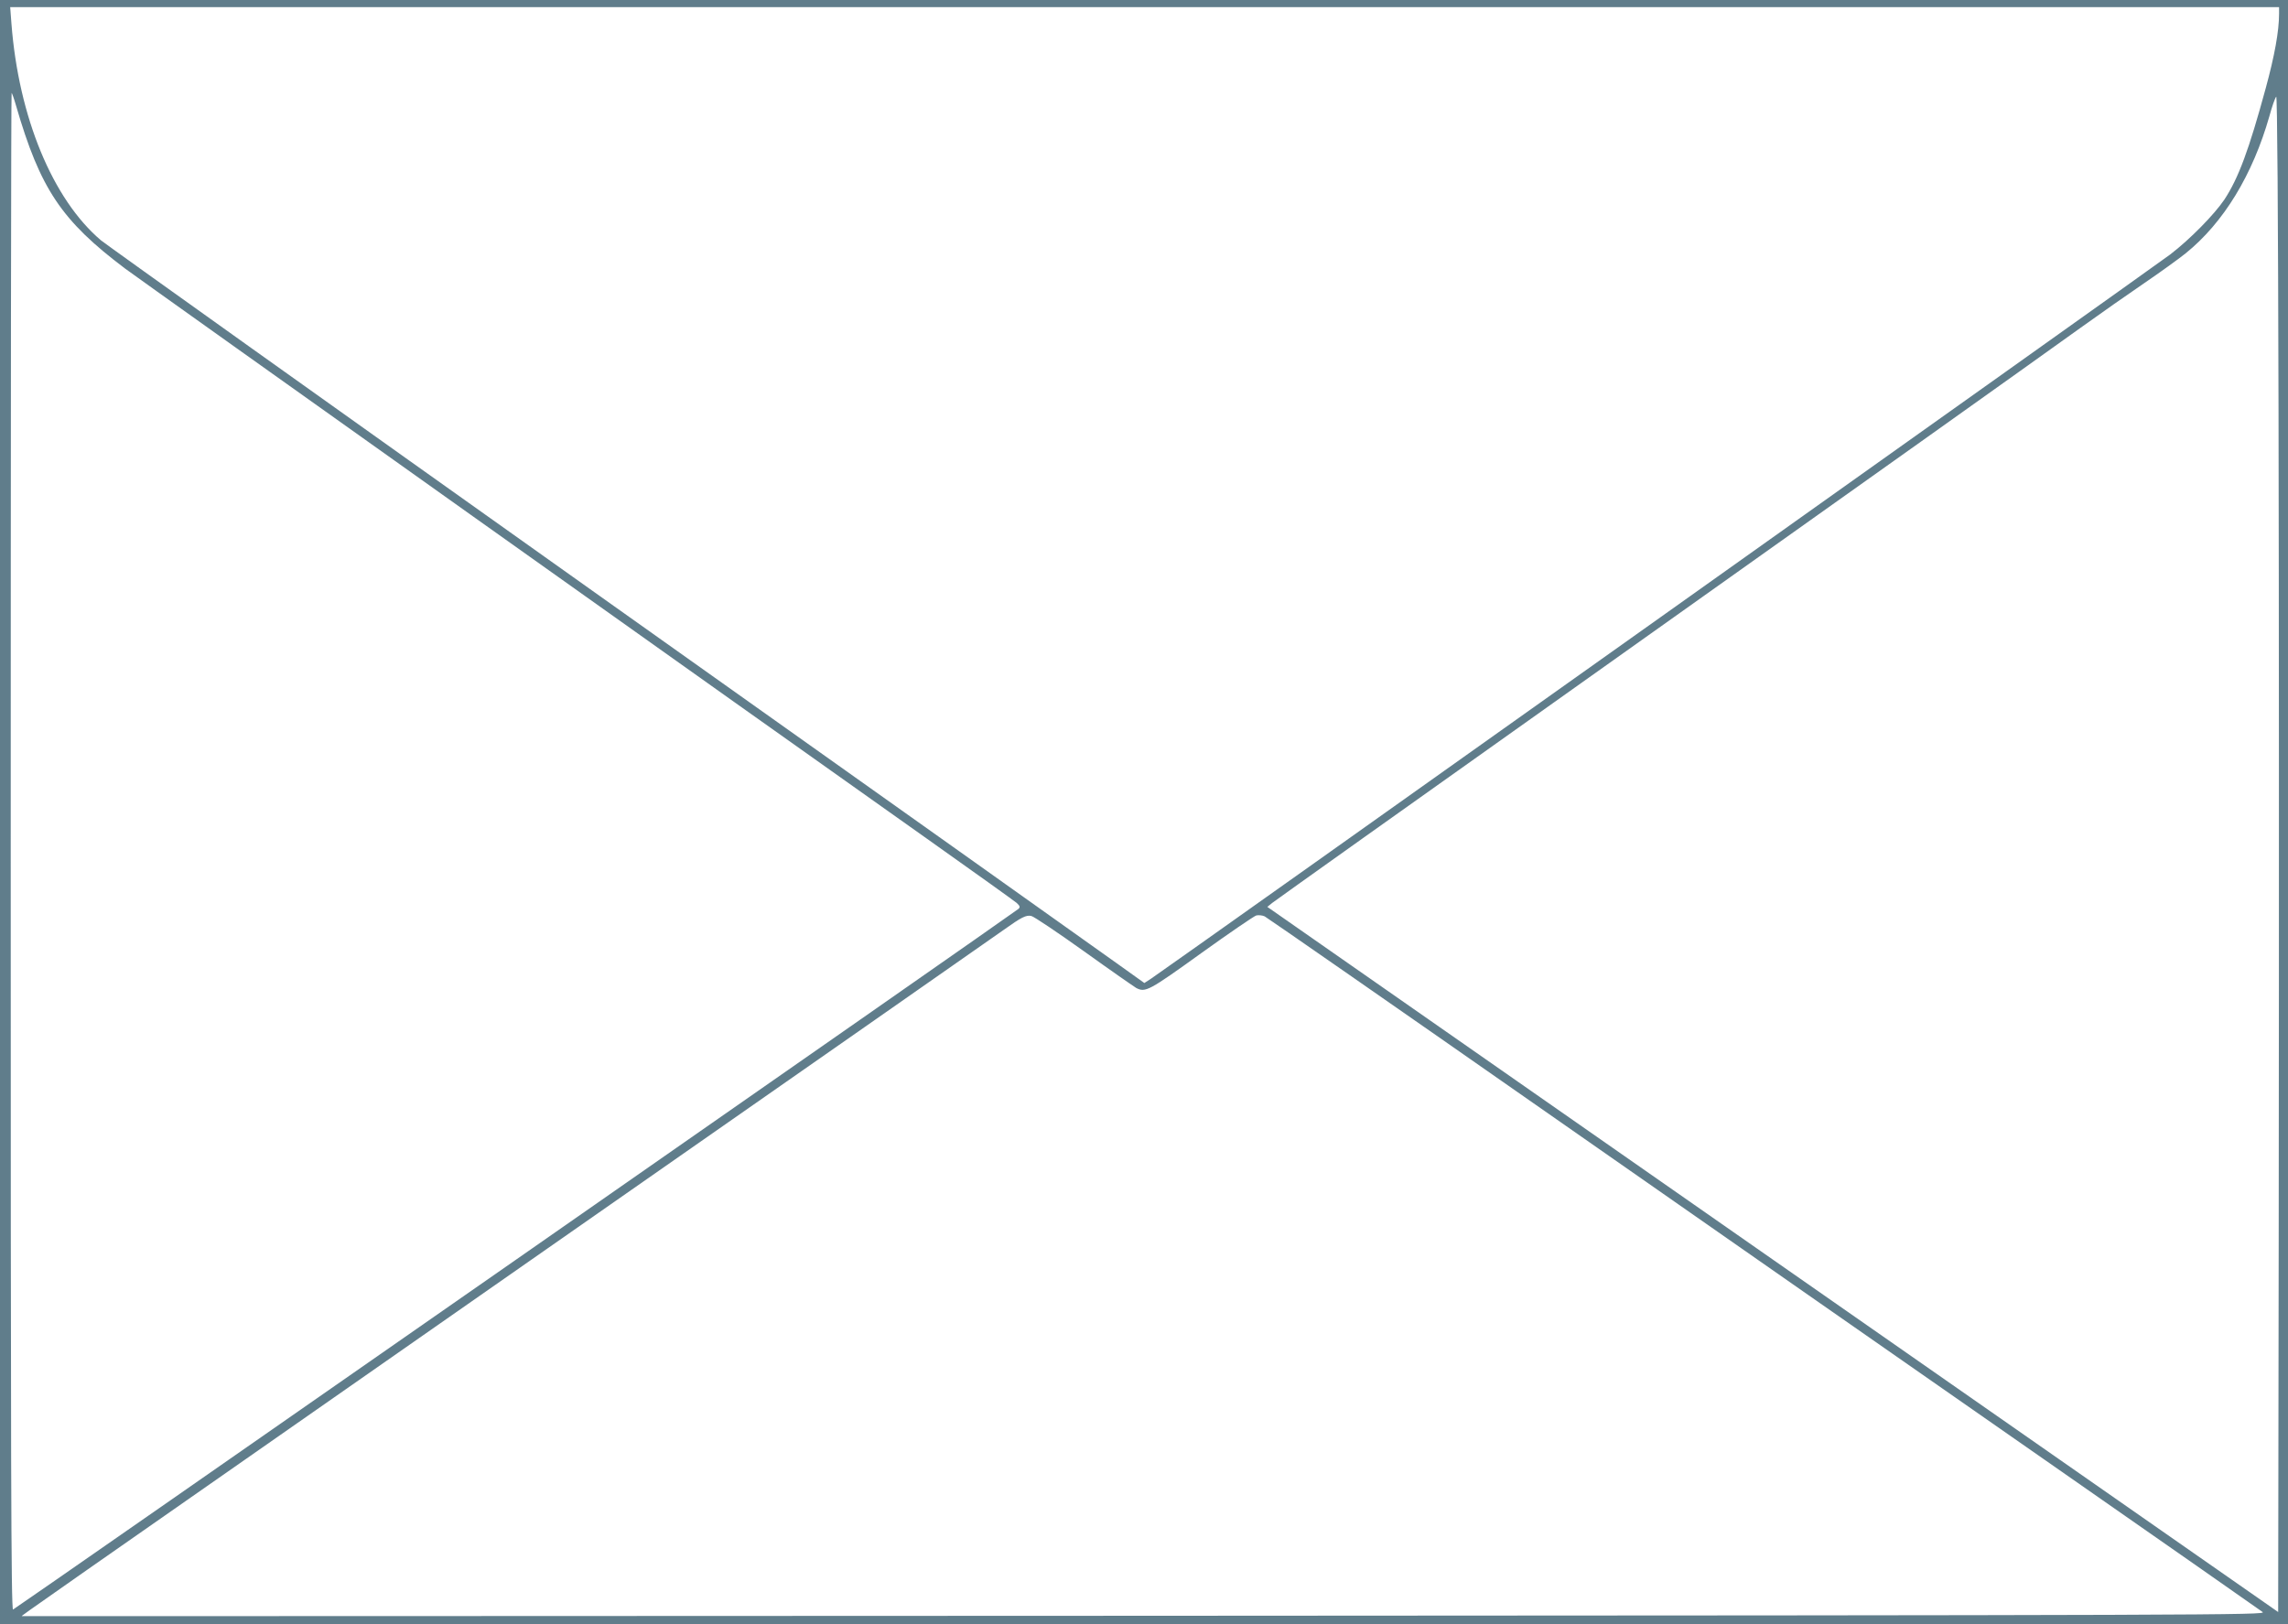 <?xml version="1.0" standalone="no"?>
<!DOCTYPE svg PUBLIC "-//W3C//DTD SVG 20010904//EN"
 "http://www.w3.org/TR/2001/REC-SVG-20010904/DTD/svg10.dtd">
<svg version="1.0" xmlns="http://www.w3.org/2000/svg"
 width="1280pt" height="909pt" viewBox="0 0 1280 909"
 preserveAspectRatio="xMidYMid meet">
<g transform="translate(0,909) scale(0.1,-0.1)"
fill="#607d8b" stroke="none">
<path d="M0 4545 l0 -4545 6400 0 6400 0 0 4545 0 4545 -6400 0 -6400 0 0
-4545z m12750 4468 c0 -97 -25 -235 -75 -418 -93 -342 -152 -502 -231 -622
-56 -83 -192 -222 -303 -307 -84 -64 -5609 -3991 -5702 -4053 l-37 -24 -158
113 c-88 63 -1387 987 -2889 2053 -1502 1067 -2757 1963 -2790 1990 -271 230
-461 691 -501 1213 l-7 92 6347 0 6346 0 0 -37z m-12660 -515 c135 -465 254
-643 610 -911 85 -64 3572 -2544 4485 -3190 264 -187 490 -349 503 -360 18
-17 20 -23 10 -33 -19 -18 -5611 -3916 -5625 -3921 -11 -4 -13 831 -13 4241 0
2335 2 4246 5 4246 2 0 14 -33 25 -72z m12658 -6303 l-3 -2126 -2828 1973
-2827 1973 27 22 c16 13 793 566 1728 1230 1709 1214 2434 1730 2795 1989 107
77 267 189 355 249 88 60 192 135 232 167 213 172 375 439 469 768 14 52 31
101 38 109 12 16 18 -2591 14 -6354z m-6683 1571 c149 -107 280 -198 292 -205
51 -26 70 -16 363 195 156 112 295 207 308 211 13 3 34 1 47 -5 12 -6 726
-502 1586 -1103 860 -601 2106 -1470 2769 -1932 663 -462 1215 -848 1228 -858
23 -17 -197 -18 -6255 -21 -3453 -2 -6279 -2 -6281 -2 -4 2 8 10 2943 2059
1364 952 2512 1754 2551 1782 98 70 125 84 154 77 14 -3 147 -92 295 -198z"/>
</g>
</svg>
